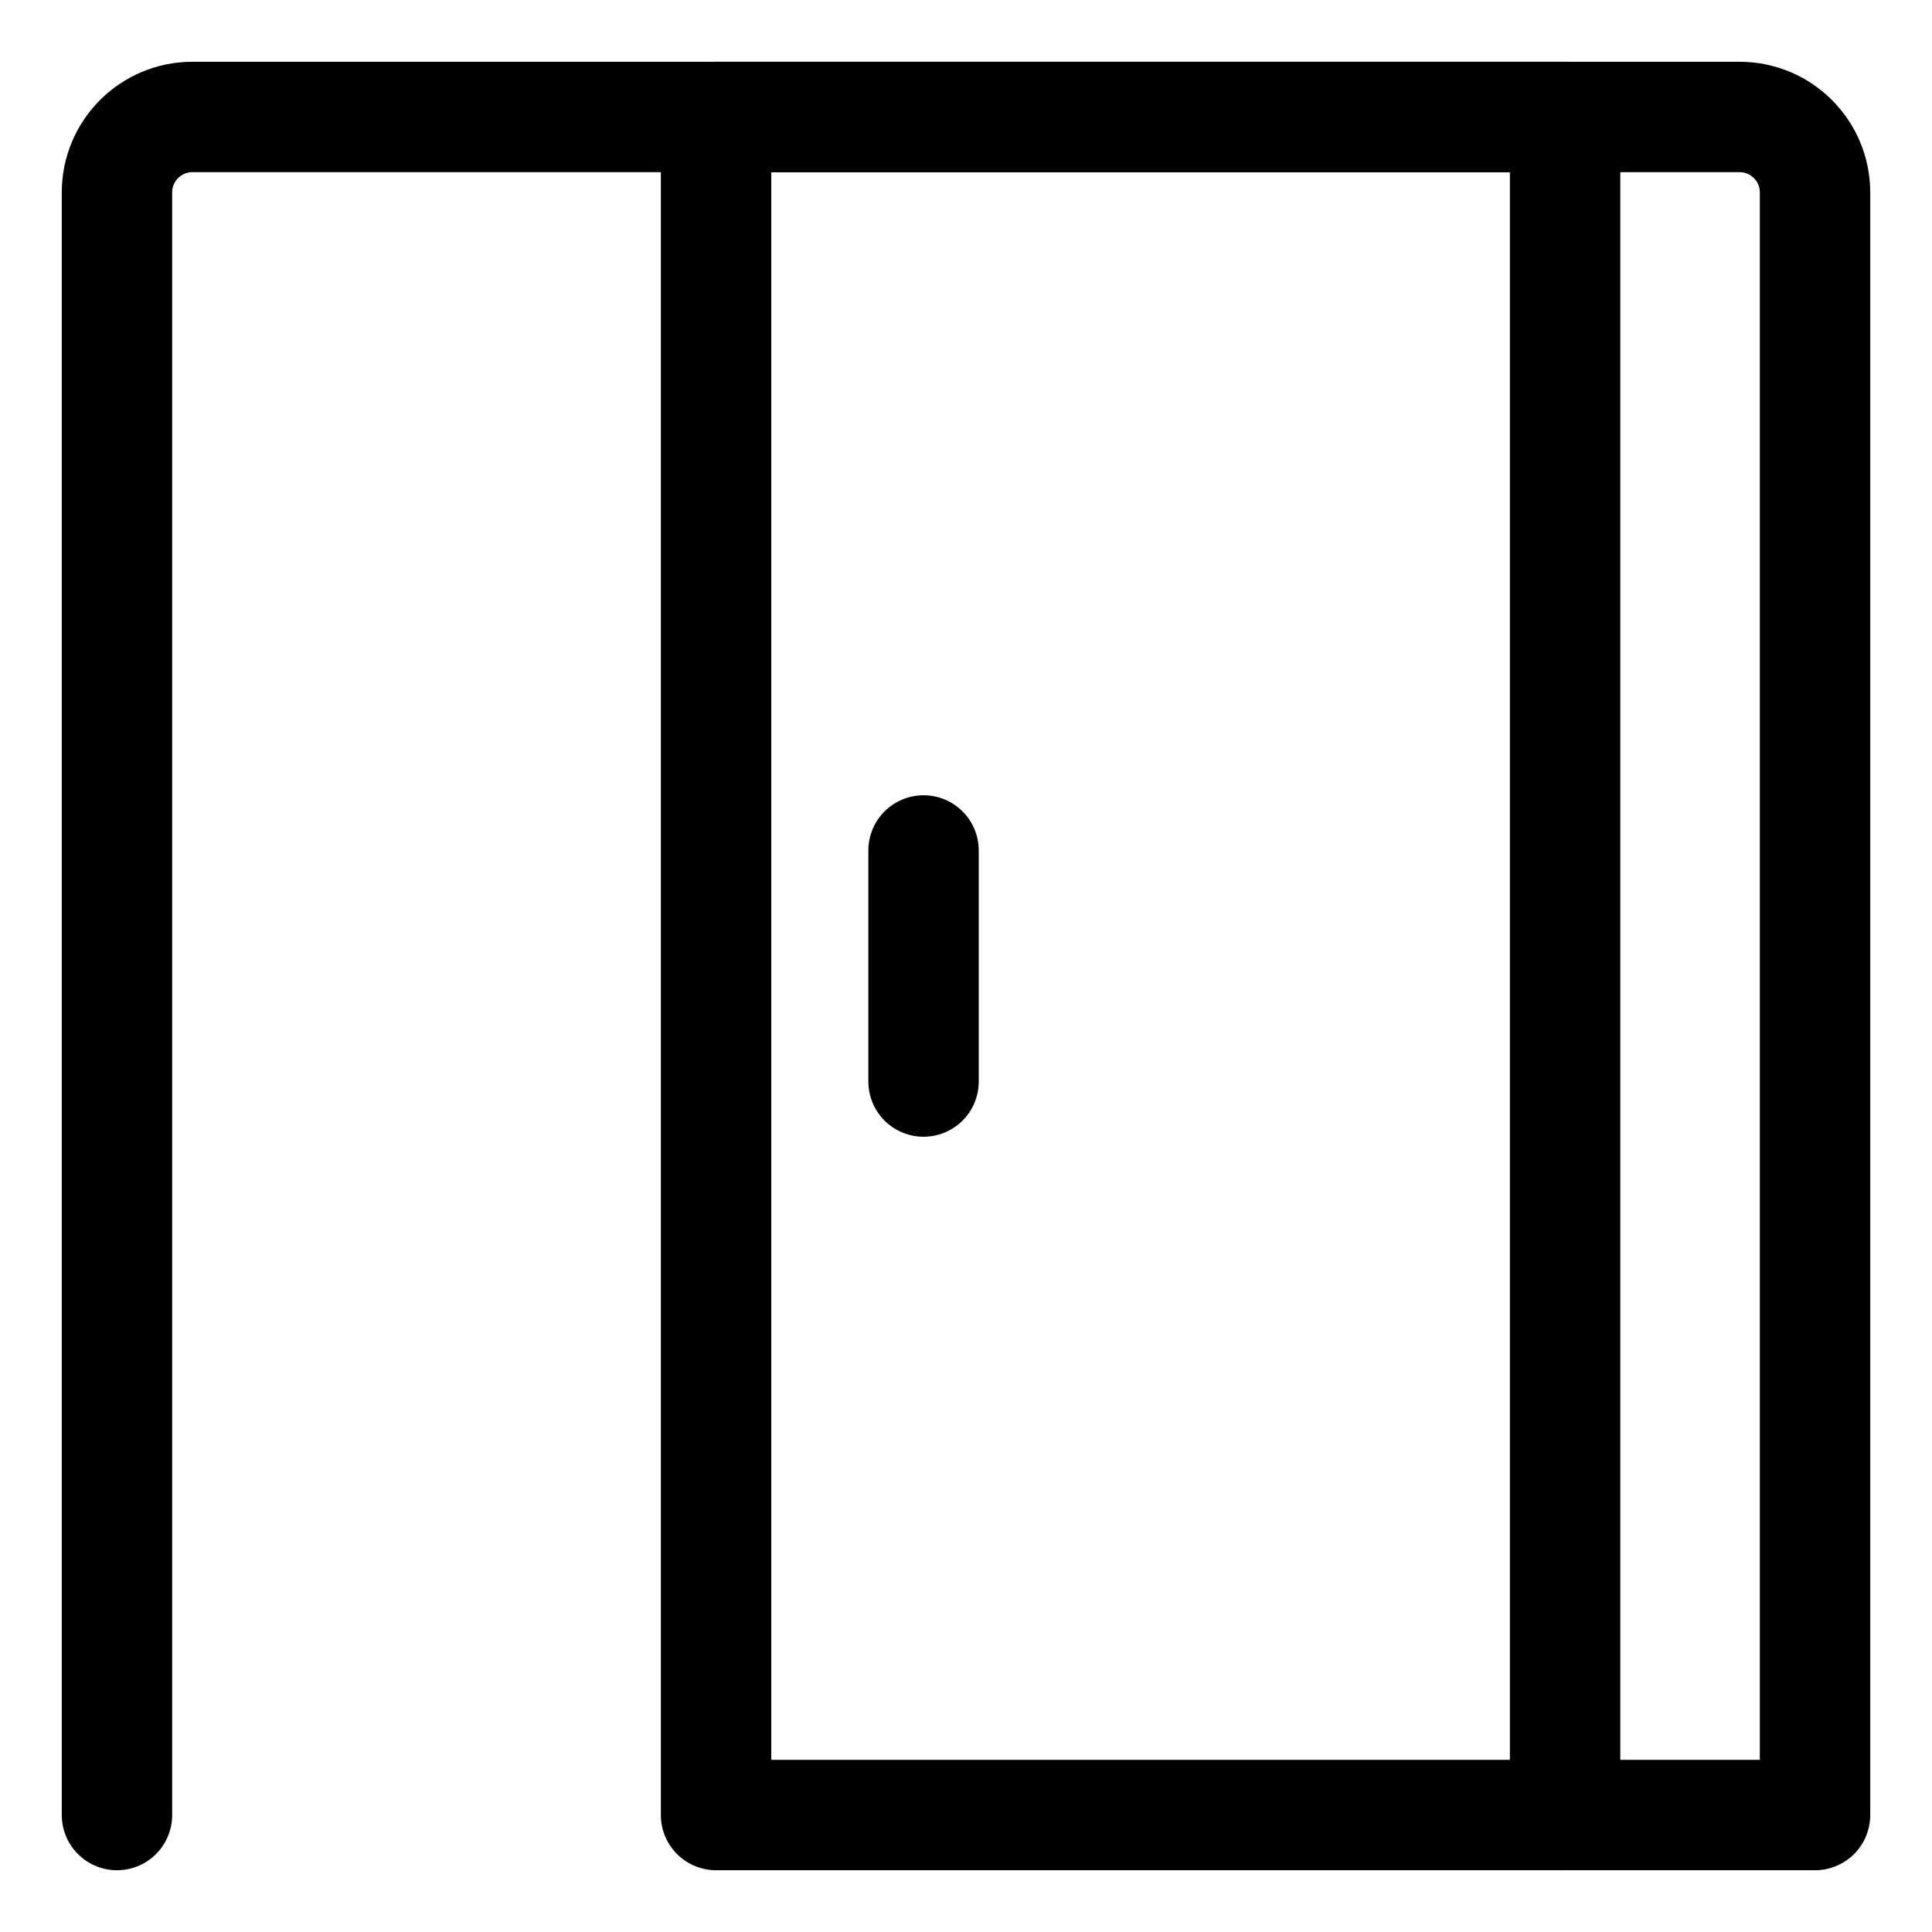 <svg xmlns="http://www.w3.org/2000/svg" width="35" height="35" viewBox="0 0 35 35" fill="none">
  <path d="M2.119 32.881V3.486C2.119 2.731 2.731 2.119 3.486 2.119H31.514C32.269 2.119 32.881 2.731 32.881 3.486V32.881H28.438" stroke="black" stroke-width="2" stroke-linecap="round" stroke-linejoin="round"/>
  <path d="M28.353 2.119H12.972V32.881H28.353V2.119Z" stroke="black" stroke-width="2" stroke-linecap="round" stroke-linejoin="round"/>
  <path d="M16.731 15.407V19.593" stroke="black" stroke-width="2" stroke-linecap="round" stroke-linejoin="round"/>
</svg>